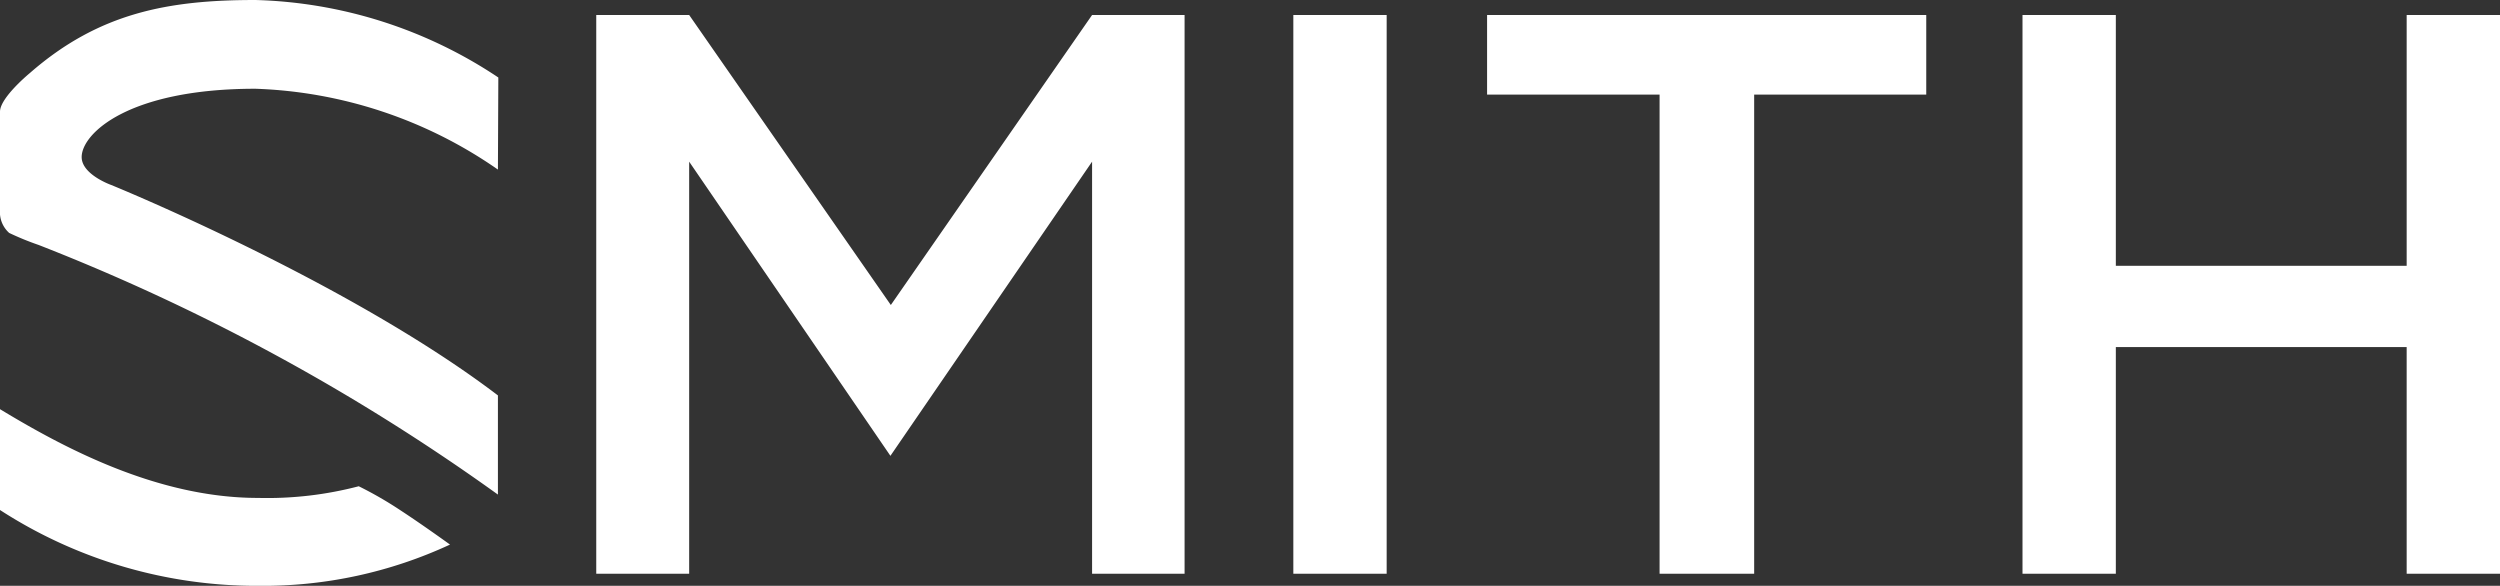 <svg id="Group_492" data-name="Group 492" xmlns="http://www.w3.org/2000/svg" xmlns:xlink="http://www.w3.org/1999/xlink" width="120" height="28.12" viewBox="0 0 120 28.12">
  <rect x="0" y="0" width="120" height="28.12" fill="#333333" stroke="none"/>
  <defs>
    <style>
      .cls-1 {
        fill: none;
      }

      .cls-2 {
        clip-path: url(#clip-path);
      }

      .cls-3 {
        fill: #fff;
      }
    </style>
    <clipPath id="clip-path">
      <rect id="Rectangle_925" data-name="Rectangle 925" class="cls-1" width="120" height="28.12"/>
    </clipPath>
  </defs>
  <g id="Group_487" data-name="Group 487" class="cls-2">
    <path id="Path_2279" data-name="Path 2279" class="cls-3" d="M3.92,7.54c0,.84,1.42,1.34,1.42,1.34S16.7,13.5,23.9,18.98v4.76A100.161,100.161,0,0,0,1.86,11.76a13.366,13.366,0,0,1-1.42-.58A1.336,1.336,0,0,1,0,10.08V5.36C0,4.68,1.44,3.5,1.44,3.5,4.76.6,8.1,0,12.26,0A22.04,22.04,0,0,1,23.92,3.72L23.9,8.14A21.623,21.623,0,0,0,12.26,4.26c-6.12,0-8.34,2.16-8.34,3.28m13.3,15.8a17.324,17.324,0,0,1-4.84.56C7.54,23.9,3.04,21.48,0,19.64v4.84a22.667,22.667,0,0,0,12.42,3.64,21.317,21.317,0,0,0,9.18-1.98s-1.3-.94-2.34-1.62a18.307,18.307,0,0,0-2.04-1.18m44.86,4.2h4.48V.72H62.08Zm9.3-23h8.28v23H84.2v-23h8.26V.72H71.38ZM115.52.72V12.76H101.56V.72H97.08V27.54h4.48V16.66h13.96V27.54H120V.72ZM42.76,14.64,33.08.72H28.62V27.54h4.46V7.76l9.66,14.12L52.42,7.76V27.54h4.44V.72H52.42Z"/>
  </g>
</svg>
